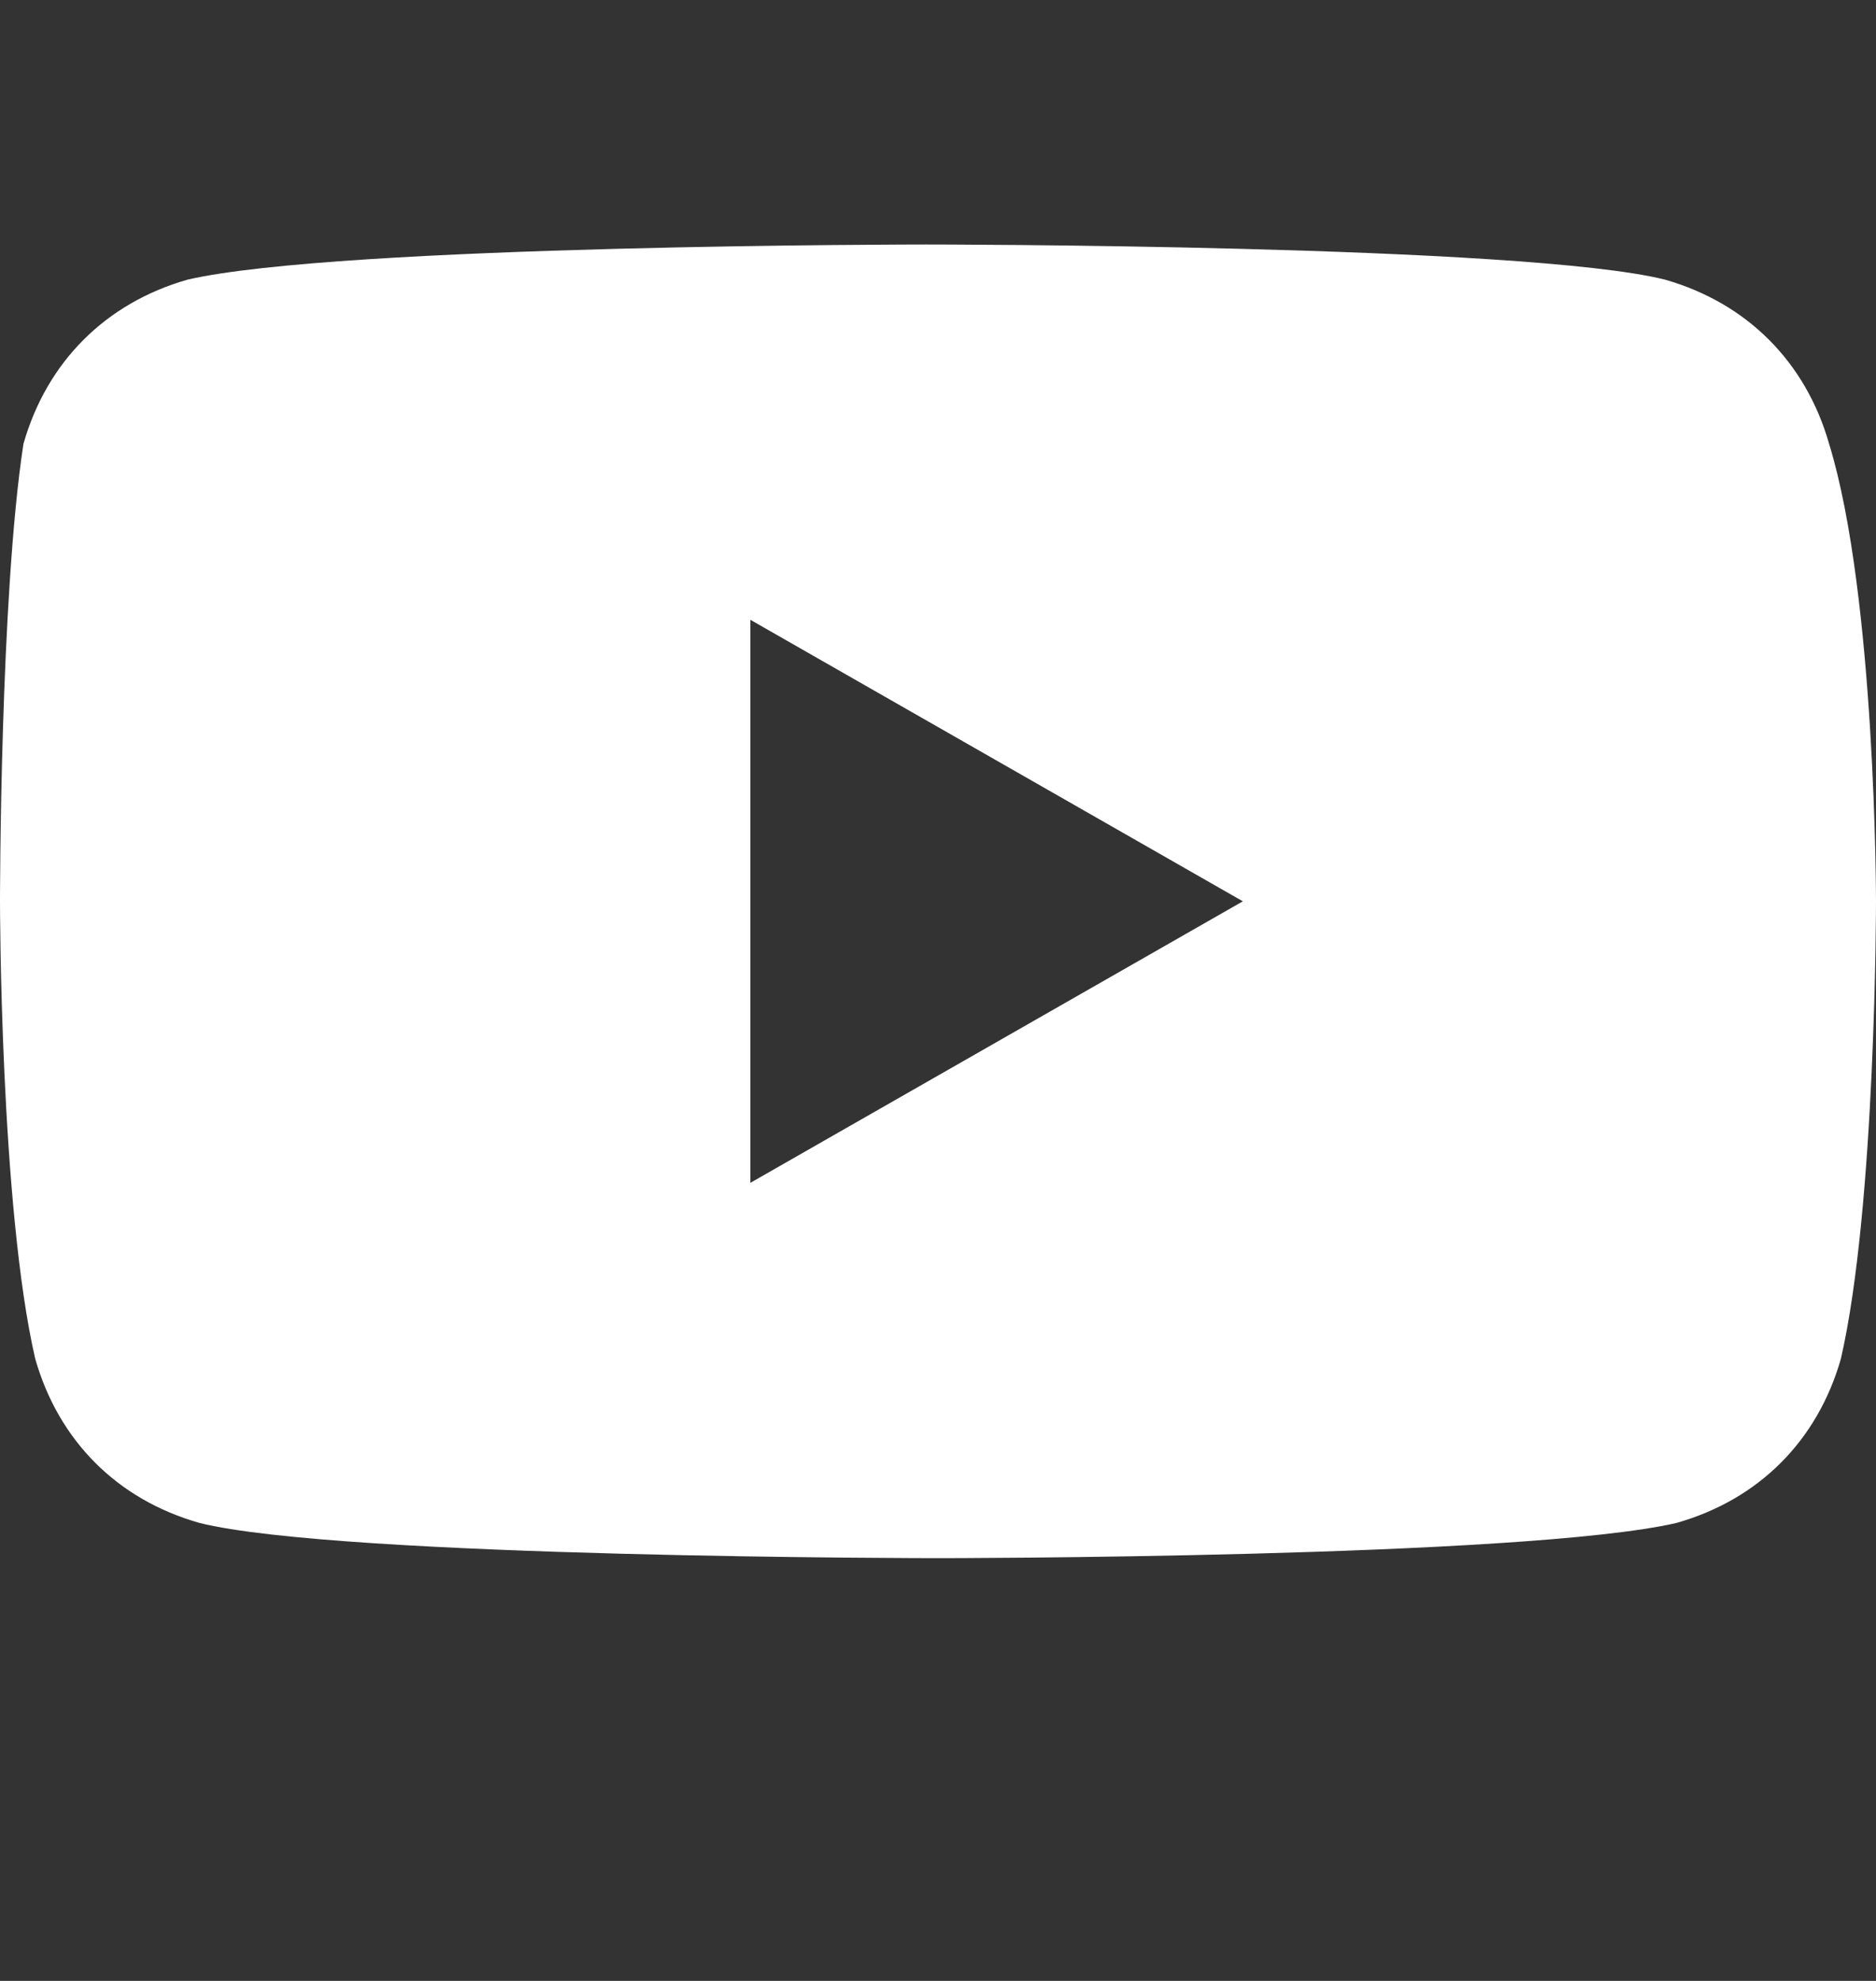<svg width="18" height="19" viewBox="0 0 18 19" fill="none" xmlns="http://www.w3.org/2000/svg">
<rect x="0" y="0" width="18" height="19" fill="#333333" stroke="none"/>
<g clip-path="url(#clip0_260_5596)">
<g clip-path="url(#clip1_260_5596)">
<g clip-path="url(#clip2_260_5596)">
<path d="M17.55 4.257C17.325 3.47 16.762 2.907 15.975 2.682C14.625 2.345 8.887 2.345 8.887 2.345C8.887 2.345 3.263 2.345 1.8 2.682C1.013 2.907 0.45 3.47 0.225 4.257C-3.44217e-06 5.72 0 8.645 0 8.645C0 8.645 3.39746e-06 11.57 0.338 13.033C0.563 13.82 1.125 14.383 1.913 14.607C3.263 14.945 9 14.945 9 14.945C9 14.945 14.625 14.945 16.087 14.607C16.875 14.383 17.438 13.82 17.663 13.033C18 11.57 18 8.645 18 8.645C18 8.645 18 5.72 17.55 4.257ZM7.2 11.345V5.945L11.925 8.645L7.2 11.345Z" fill="white"/>
</g>
</g>
</g>
<defs>
<clipPath id="clip0_260_5596">
<rect width="18" height="18" fill="white" transform="translate(0 0.095)"/>
</clipPath>
<clipPath id="clip1_260_5596">
<rect width="18" height="18" fill="white" transform="translate(0 0.095)"/>
</clipPath>
<clipPath id="clip2_260_5596">
<rect width="18" height="18" fill="white" transform="translate(0 0.095)"/>
</clipPath>
</defs>
</svg>

